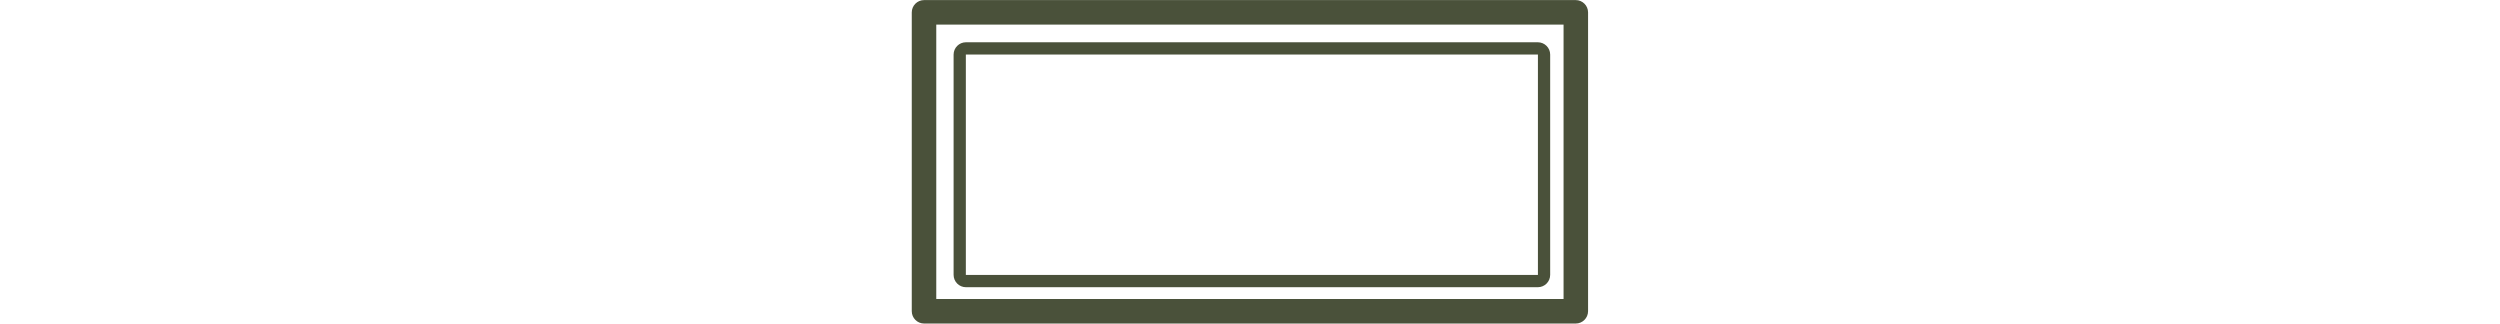 <?xml version="1.0" encoding="UTF-8" standalone="no"?>
<svg
   xmlns:dc="http://purl.org/dc/elements/1.1/"
   xmlns:cc="http://creativecommons.org/ns#"
   xmlns:rdf="http://www.w3.org/1999/02/22-rdf-syntax-ns#"
   xmlns:svg="http://www.w3.org/2000/svg"
   xmlns="http://www.w3.org/2000/svg"
   xmlns:sodipodi="http://sodipodi.sourceforge.net/DTD/sodipodi-0.dtd"
   xmlns:inkscape="http://www.inkscape.org/namespaces/inkscape"
   viewBox="0 0 680 88"
   height="88"
   width="680"
   xml:space="preserve"
   id="svg2"
   version="1.1"
   sodipodi:docname="pot_size_homegrown_open_punnet_top.svg"
   inkscape:version="0.92.3 (2405546, 2018-03-11)"><sodipodi:namedview
     pagecolor="#ffffff"
     bordercolor="#666666"
     borderopacity="1"
     objecttolerance="10"
     gridtolerance="10"
     guidetolerance="10"
     inkscape:pageopacity="0"
     inkscape:pageshadow="2"
     inkscape:window-width="691"
     inkscape:window-height="480"
     id="namedview789"
     showgrid="false"
     inkscape:zoom="0.50294118"
     inkscape:cx="340"
     inkscape:cy="44"
     inkscape:window-x="67"
     inkscape:window-y="27"
     inkscape:window-maximized="0"
     inkscape:current-layer="svg2" /><defs
     id="defs6"><clipPath
       id="clipPath20"
       clipPathUnits="userSpaceOnUse"><path
         style="clip-rule:evenodd"
         id="path18"
         d="M 25.199,660 H 1354.8 c 13.92,0 25.2,-11.281 25.2,-25.199 V 25.199 C 1380,11.281 1368.72,0 1354.8,0 H 25.199 C 11.281,0 0,11.281 0,25.199 V 634.801 C 0,648.719 11.281,660 25.199,660 Z" /></clipPath><clipPath
       id="clipPath26"
       clipPathUnits="userSpaceOnUse"><path
         id="path24"
         d="M 0,0 H 1380 V 660 H 0 Z" /></clipPath><clipPath
       id="clipPath36"
       clipPathUnits="userSpaceOnUse"><path
         style="clip-rule:evenodd"
         id="path34"
         d="M 110.563,573.914 H 1277.48 c 13.92,0 25.2,-11.285 25.2,-25.199 V 99.305 c 0,-13.918 -11.28,-25.199 -25.2,-25.199 H 110.563 c -13.918,0 -25.204,11.281 -25.204,25.199 V 548.715 c 0,13.914 11.285,25.199 25.204,25.199 z" /></clipPath><clipPath
       id="clipPath42"
       clipPathUnits="userSpaceOnUse"><path
         id="path40"
         d="M 0,0 H 1380 V 660 H 0 Z" /></clipPath></defs><g
     transform="matrix(1.333,0,0,-1.333,248,88)"
     id="g10"><g
       transform="scale(0.1)"
       id="g12"><g
         id="g14"><g
           clip-path="url(#clipPath20)"
           id="g16"><g
             clip-path="url(#clipPath26)"
             id="g22"><path
               id="path28"
               style="fill:none;stroke:#4a513a;stroke-width:100;stroke-linecap:butt;stroke-linejoin:miter;stroke-miterlimit:10;stroke-dasharray:none;stroke-opacity:1"
               d="M 25.199,660 H 1354.8 c 13.92,0 25.2,-11.281 25.2,-25.199 V 25.199 C 1380,11.281 1368.72,0 1354.8,0 H 25.199 C 11.281,0 0,11.281 0,25.199 V 634.801 C 0,648.719 11.281,660 25.199,660 Z"
               inkscape:connector-curvature="0" /></g></g></g><g
         id="g30"><g
           clip-path="url(#clipPath36)"
           id="g32"><g
             clip-path="url(#clipPath42)"
             id="g38"><path
               id="path44"
               style="fill:none;stroke:#4a513a;stroke-width:50;stroke-linecap:butt;stroke-linejoin:miter;stroke-miterlimit:10;stroke-dasharray:none;stroke-opacity:1"
               d="M 110.563,573.914 H 1277.48 c 13.92,0 25.2,-11.285 25.2,-25.199 V 99.305 c 0,-13.918 -11.28,-25.199 -25.2,-25.199 H 110.563 c -13.918,0 -25.204,11.281 -25.204,25.199 V 548.715 c 0,13.914 11.285,25.199 25.204,25.199 z"
               inkscape:connector-curvature="0" /></g></g></g></g></g></svg>